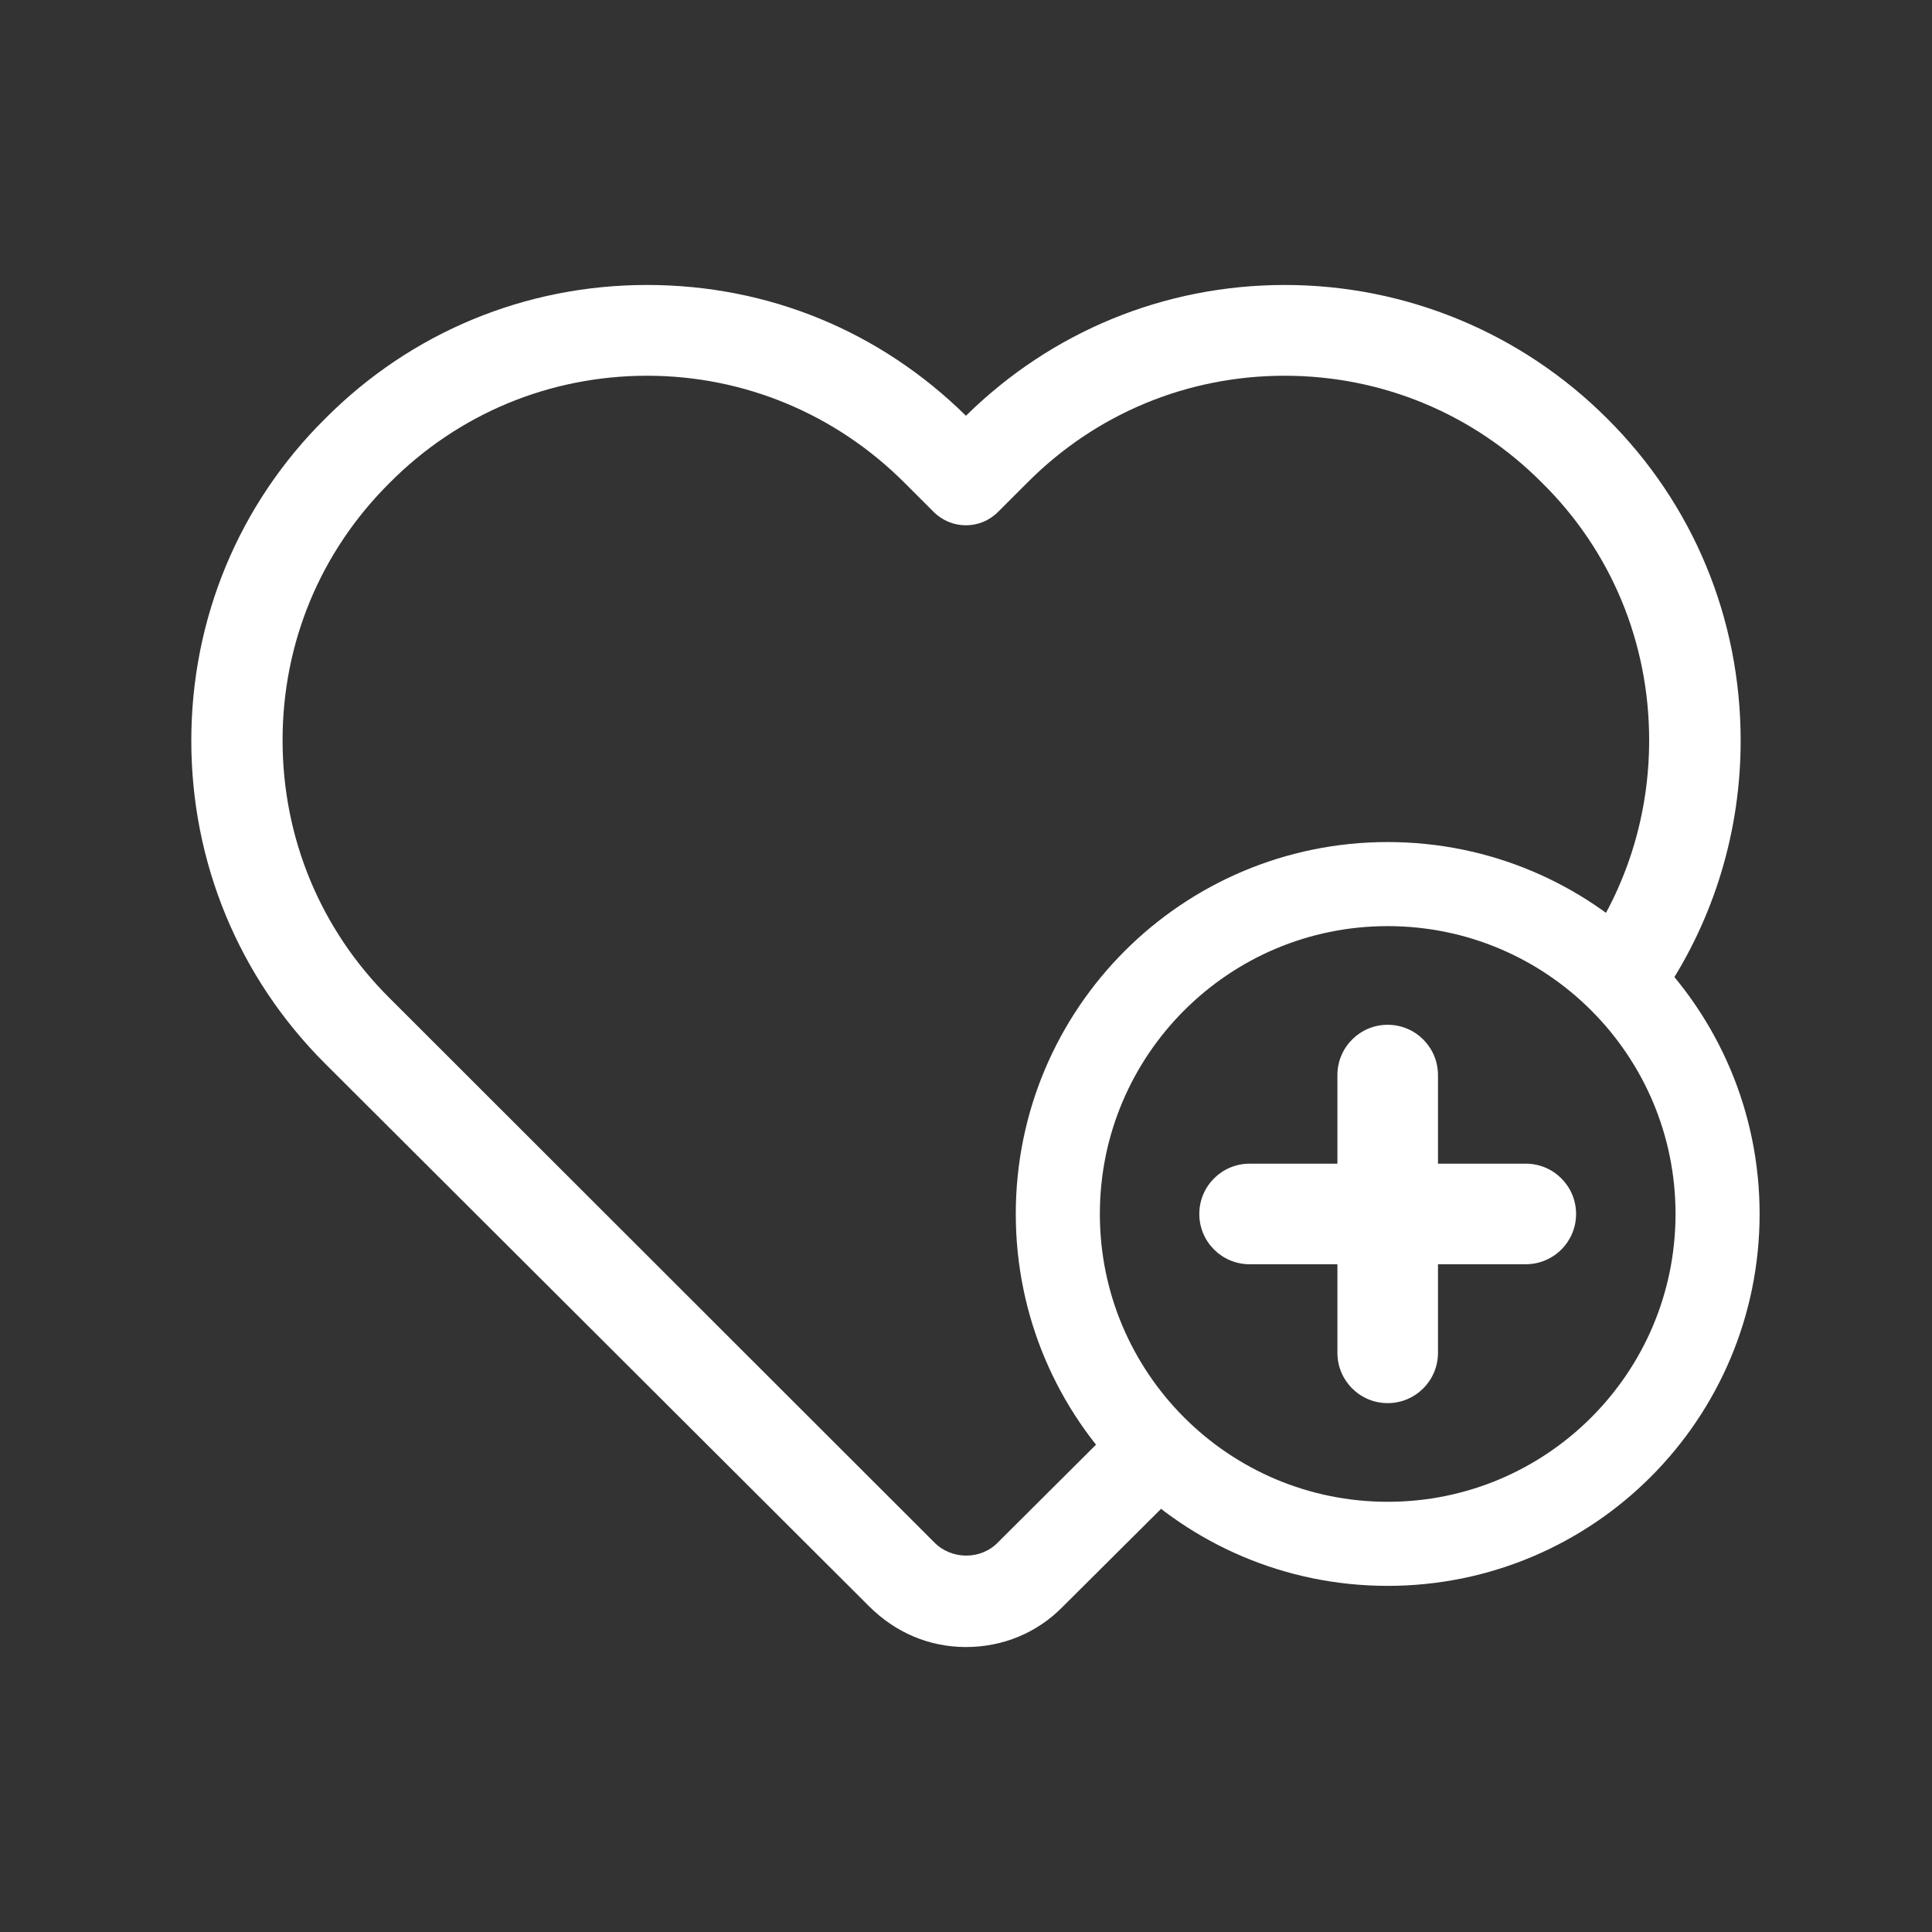 <svg width="1080" height="1080" viewBox="0 0 1080 1080" fill="none" xmlns="http://www.w3.org/2000/svg">
<rect x="0" y="0" width="1080" height="1080" fill="#333333" stroke="none"/>
<path d="M657.16 799.45C667.08 809.37 667.08 825.42 657.16 835.38L593.97 898.28C579.71 912.79 560.59 920.7 539.95 920.7C519.31 920.7 500.48 912.53 485.93 898.03L181.59 594.42C133.45 546.28 106.94 482.09 106.94 414.06C106.94 346.03 133.45 281.85 181.84 233.95C229.73 185.81 293.67 159.3 361.66 159.3C429.65 159.3 492.09 185.27 539.97 232.41C587.86 185.27 651.01 159.3 718.28 159.3C785.55 159.3 850.25 185.81 898.39 233.95C946.53 281.84 973.04 345.78 973.04 414.06C973.04 463.99 958.53 512.64 930.77 554.41C923.14 566.12 907.34 569.45 895.38 561.54C883.67 553.91 880.34 538.11 888.25 526.15C910.42 492.77 921.89 453.79 921.89 413.82C921.89 359.3 900.76 308.12 862.03 269.9C823.56 231.18 772.37 210.04 718.11 210.04C663.85 210.04 612.65 231.17 574.19 269.9L557.89 286.2C547.97 296.12 531.92 296.12 521.96 286.2L505.66 269.9C467.19 231.43 416 210.04 361.74 210.04C307.48 210.04 256.28 231.17 217.82 269.9C179.1 308.37 157.96 359.31 157.96 413.82C157.96 468.33 179.09 519.52 217.82 558L522.22 862.15C531.89 872.07 548.44 872.07 557.9 862.15L621.34 798.96C631.26 789.04 647.31 789.04 657.27 798.96L657.16 799.45Z" fill="white"/>
<path d="M775.84 572.86C760.31 572.8 747.68 585.34 747.62 600.86C747.62 600.93 747.62 601.01 747.62 601.08V650.5H698.64C683.11 650.44 670.48 662.98 670.42 678.5C670.42 678.57 670.42 678.65 670.42 678.72C670.48 694.25 683.12 706.78 698.64 706.72H747.62V756.14C747.56 771.67 760.1 784.3 775.62 784.36C775.69 784.36 775.77 784.36 775.84 784.36C791.37 784.3 803.9 771.66 803.84 756.14V706.72H853.04C868.48 706.66 880.98 694.16 881.04 678.72C881.1 663.19 868.56 650.56 853.04 650.5H803.84V601.08C803.9 585.55 791.36 572.92 775.84 572.86Z" fill="white"/>
<path d="M775.73 863.01C877.571 863.01 960.13 780.451 960.13 678.61C960.13 576.769 877.571 494.21 775.73 494.21C673.889 494.21 591.33 576.769 591.33 678.61C591.33 780.451 673.889 863.01 775.73 863.01Z" stroke="white" stroke-width="47" stroke-miterlimit="10"/>
</svg>
